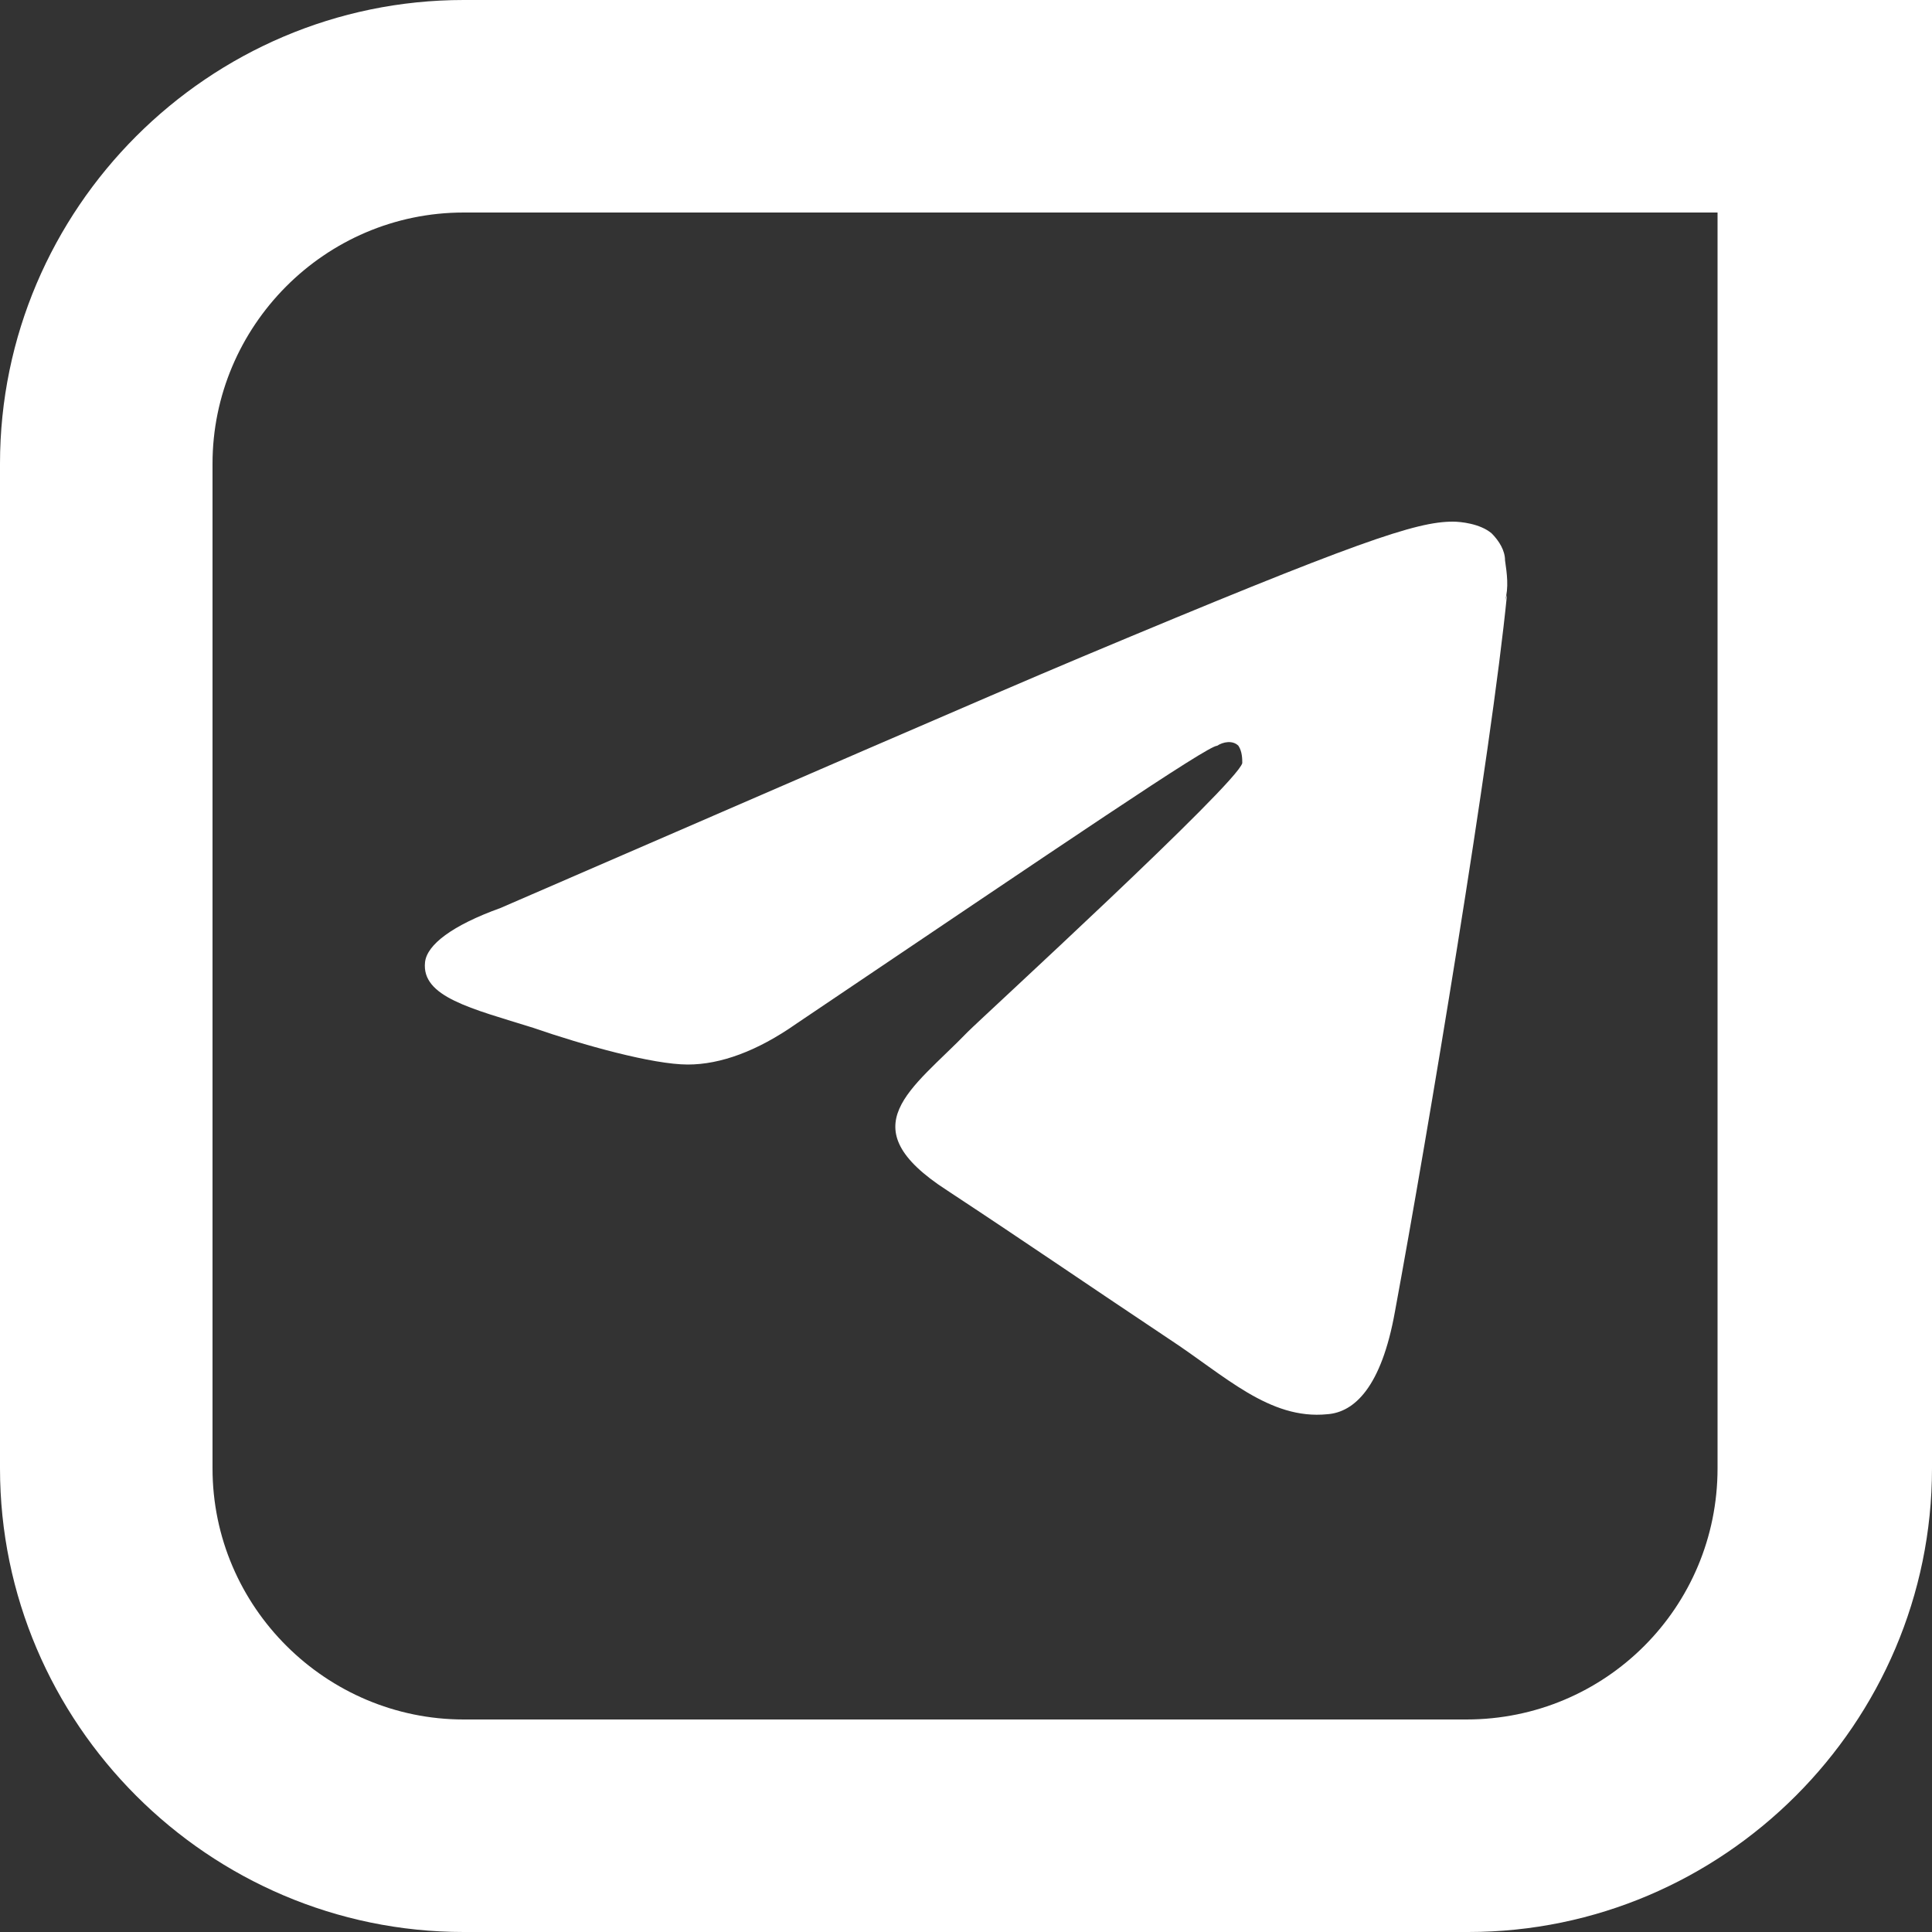 <?xml version="1.0" encoding="UTF-8"?>
<svg xmlns="http://www.w3.org/2000/svg" version="1.1" viewBox="0 0 100 100">
  <rect x="0" y="0" width="100" height="100" fill="#333333" stroke="none"/>
  <defs>
    <style>
      .cls-1 {
        fill: #fff;
      }
    </style>
  </defs>
  <!-- Generator: Adobe Illustrator 28.7.1, SVG Export Plug-In . SVG Version: 1.2.0 Build 142)  -->
  <g>
    <g id="_Слой_2">
      <g id="_Слой_1-2">
        <g>
          <path class="cls-1" d="M24,0C10.8,0,0,10.8,0,24v52c0,13.2,10.8,24,24,24h52c13.2,0,24-10.8,24-24V0H24ZM88.9,76c0,7.2-5.8,13-13,13H24c-7.1,0-13-5.8-13-13V24c0-7.1,5.8-13,13-13h64.9v64.9h0Z"/>
          <path class="cls-1" d="M78,30.8c-.8,8.1-4.1,27.9-5.8,37.1-.7,3.9-2.1,5.2-3.5,5.3-3,.3-5.3-2-8.2-3.9-4.5-3-7.1-4.8-11.5-7.7-5.1-3.3-1.8-5.2,1.1-8.2.8-.8,13.9-12.8,14.2-13.9,0-.2,0-.6-.2-.9-.3-.3-.8-.2-1.1,0-.5,0-7.7,4.9-21.8,14.4-2,1.4-3.9,2.1-5.6,2.1-1.8,0-5.4-1-8-1.9-3.2-1-5.8-1.6-5.6-3.4.1-.9,1.4-1.9,3.9-2.8,15-6.5,25.1-10.9,30.1-13,14.3-6,17.3-7,19.2-7,.4,0,1.4.1,2,.6.4.4.7.9.7,1.4.1.7.2,1.4,0,2.1h0Z"/>
        </g>
      </g>
    </g>
  </g>
</svg>